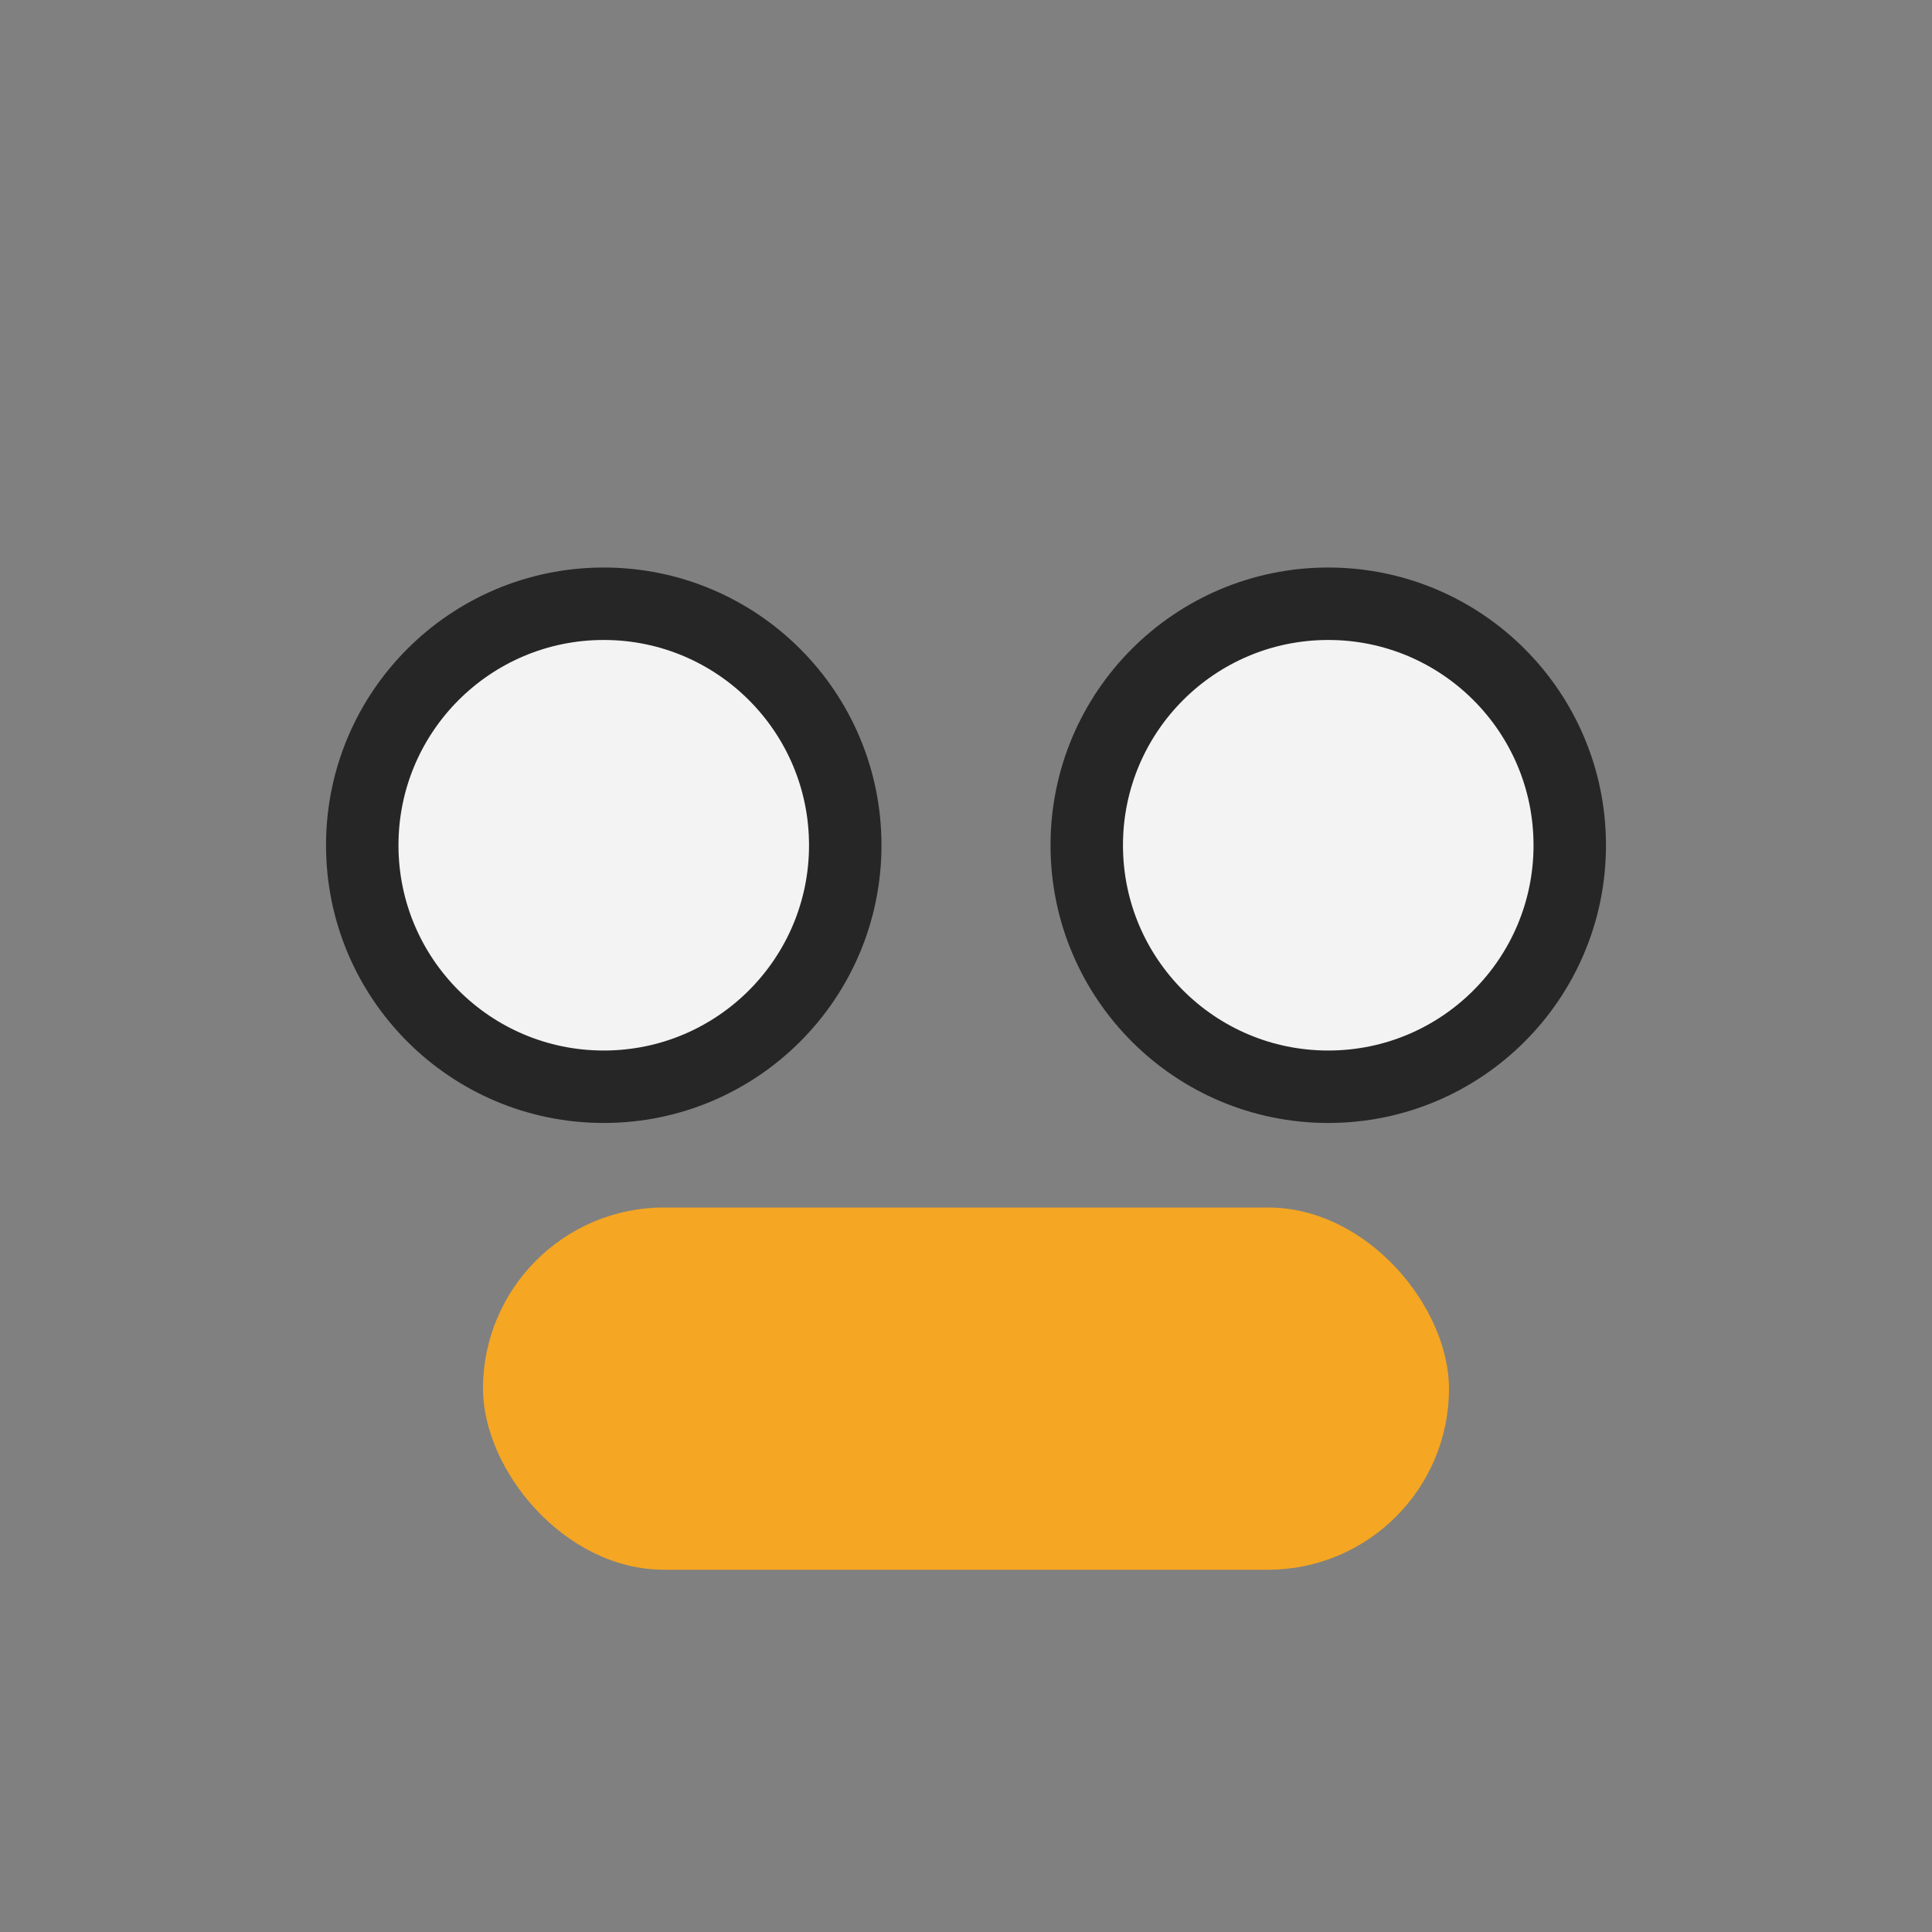 <?xml version="1.0" encoding="UTF-8"?>
<svg xmlns="http://www.w3.org/2000/svg" width="32" height="32" viewBox="0 0 32 32"><rect x="0" y="0" width="32" height="32" fill="#808080" stroke="none"/><circle cx="10" cy="14" r="4" fill="#F3F3F3" stroke="#262626" stroke-width="1.2"/><circle cx="22" cy="14" r="4" fill="#F3F3F3" stroke="#262626" stroke-width="1.2"/><rect x="8" y="20" width="16" height="6" rx="3" fill="#F5A623"/></svg>